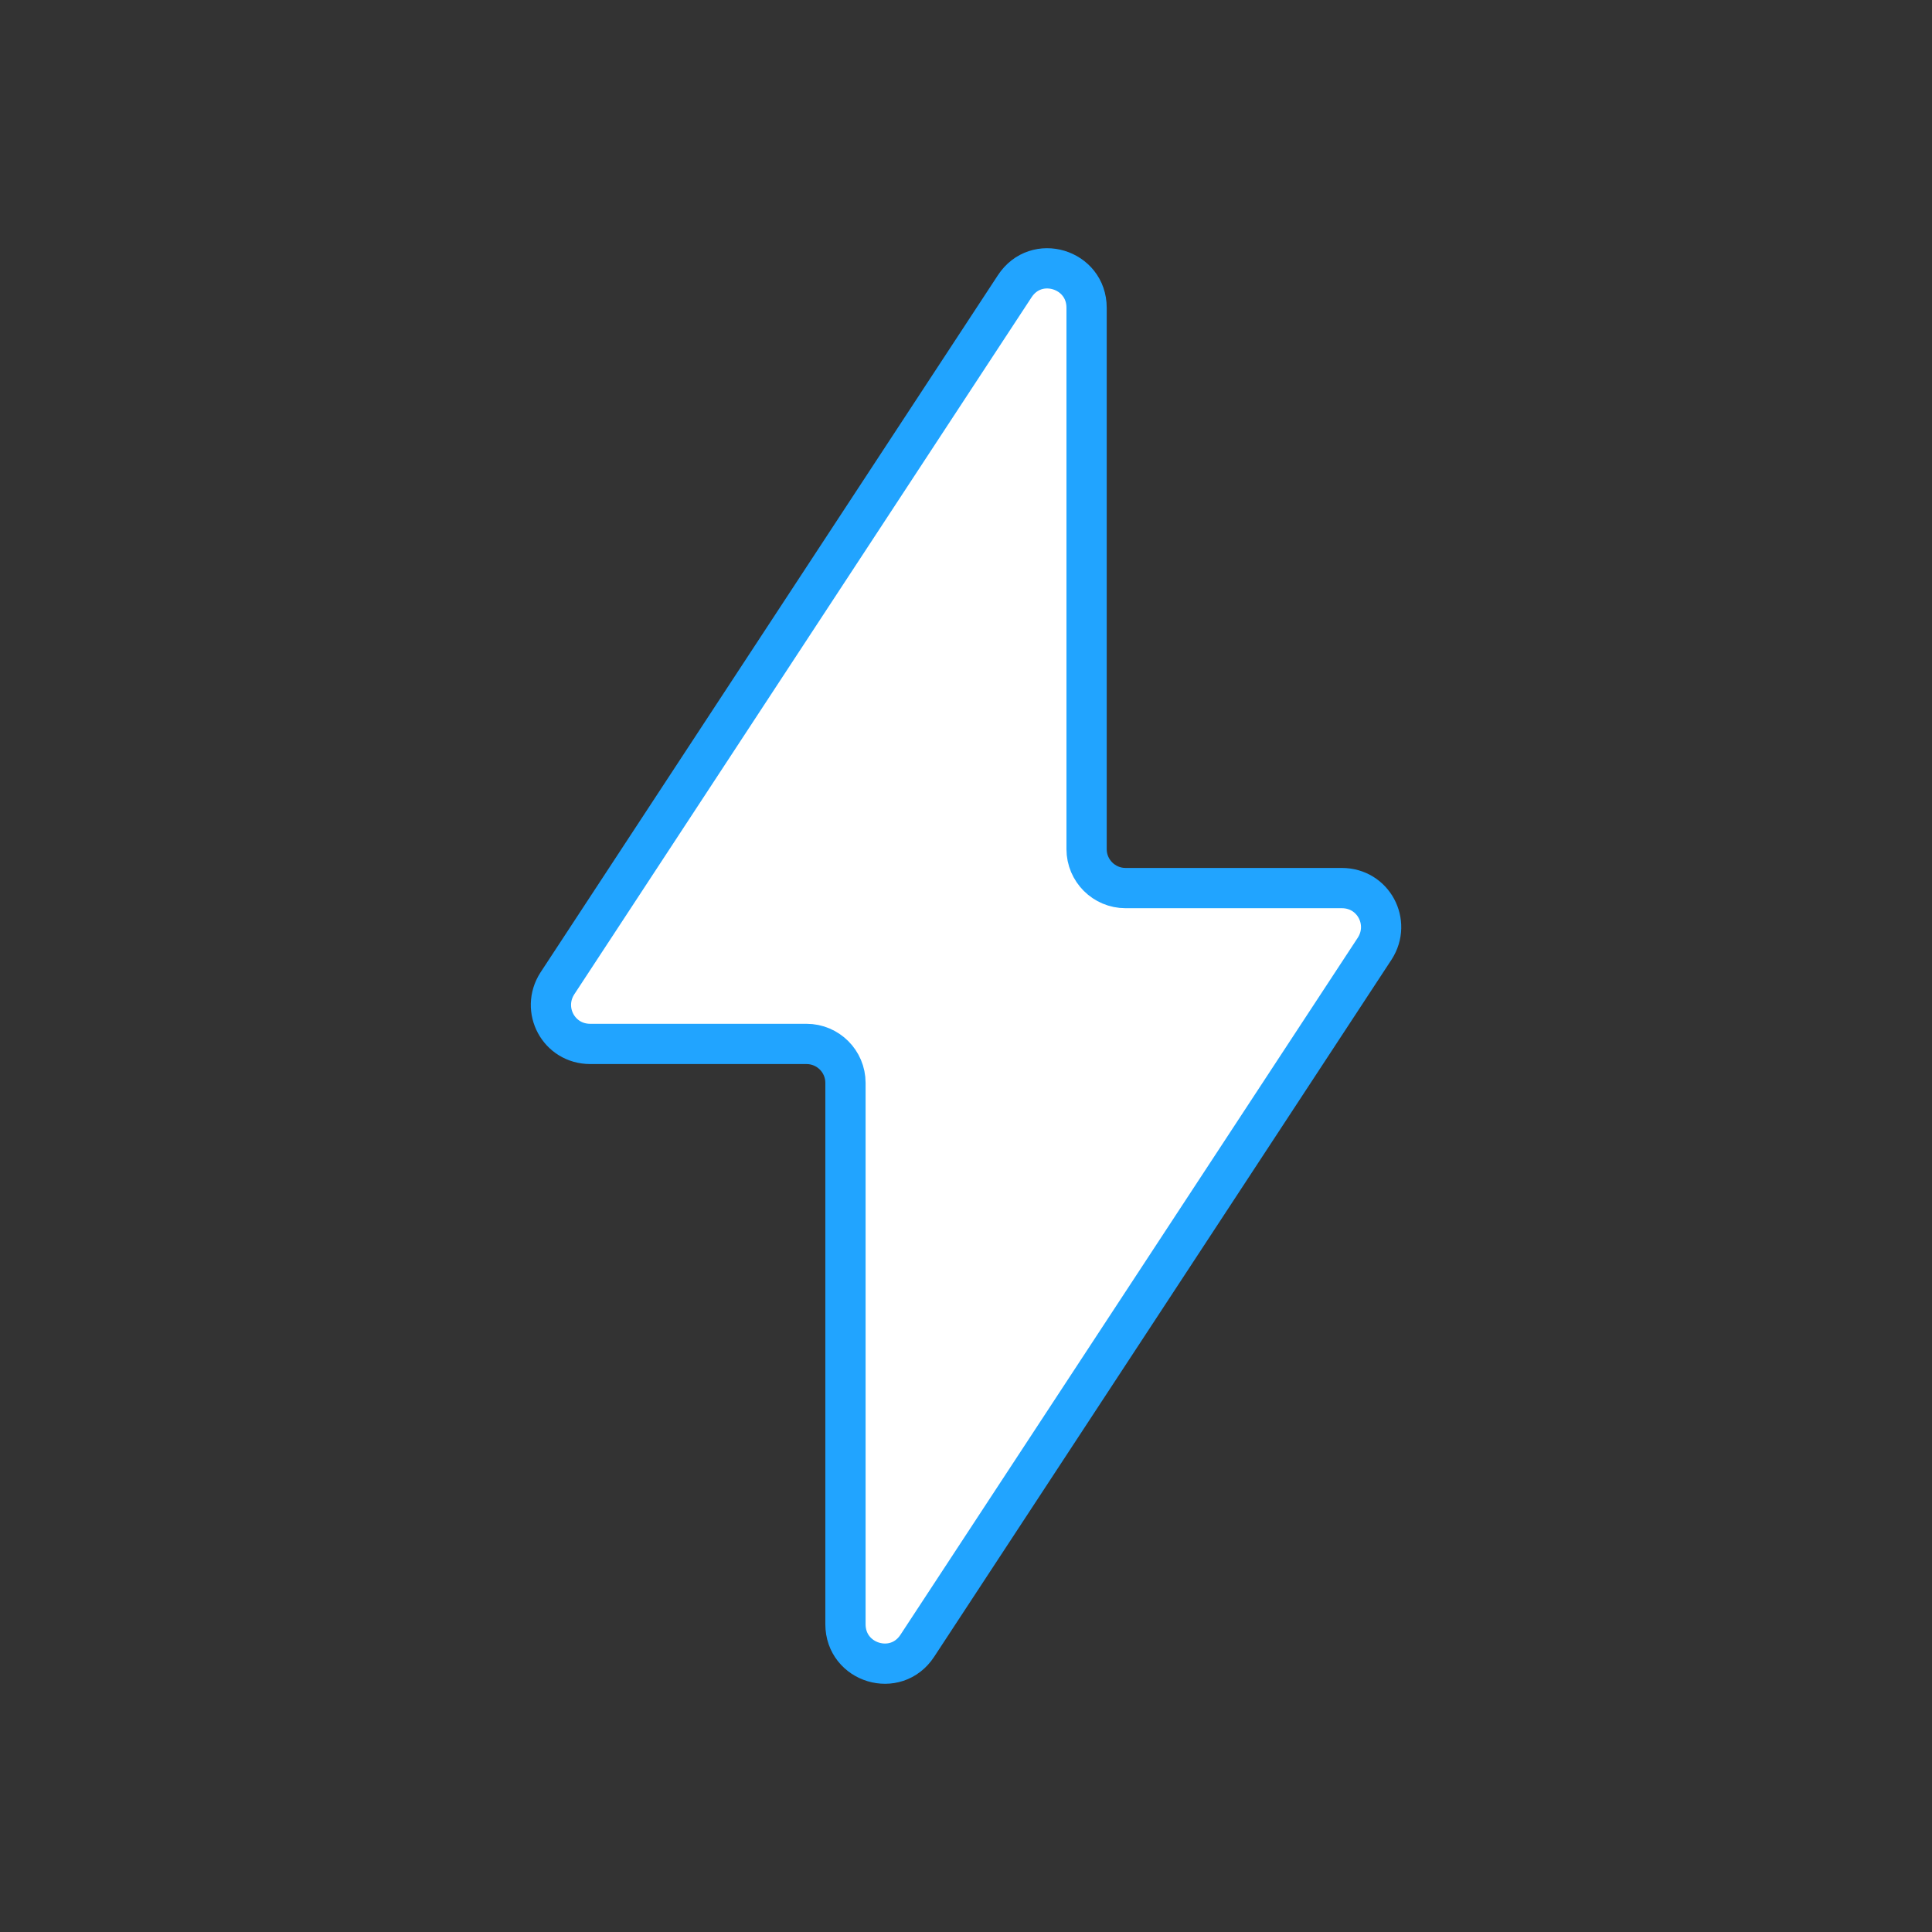 <svg width="72" height="72" viewBox="0 0 72 72" fill="none" xmlns="http://www.w3.org/2000/svg">
<rect x="0" y="0" width="72" height="72" fill="#333333" stroke="none"/>
<path d="M50.006 33.096H41.946C41.145 33.096 40.494 32.446 40.494 31.645V11.469C40.494 10.018 38.617 9.442 37.816 10.668L20.77 36.651C20.144 37.627 20.82 38.904 21.996 38.904H30.056C30.857 38.904 31.508 39.554 31.508 40.355V60.531C31.508 61.982 33.385 62.558 34.186 61.332L51.233 35.349C51.858 34.373 51.182 33.096 50.006 33.096Z" fill="white" stroke="#21A4FF" stroke-width="1.5" stroke-miterlimit="10"/>
</svg>
